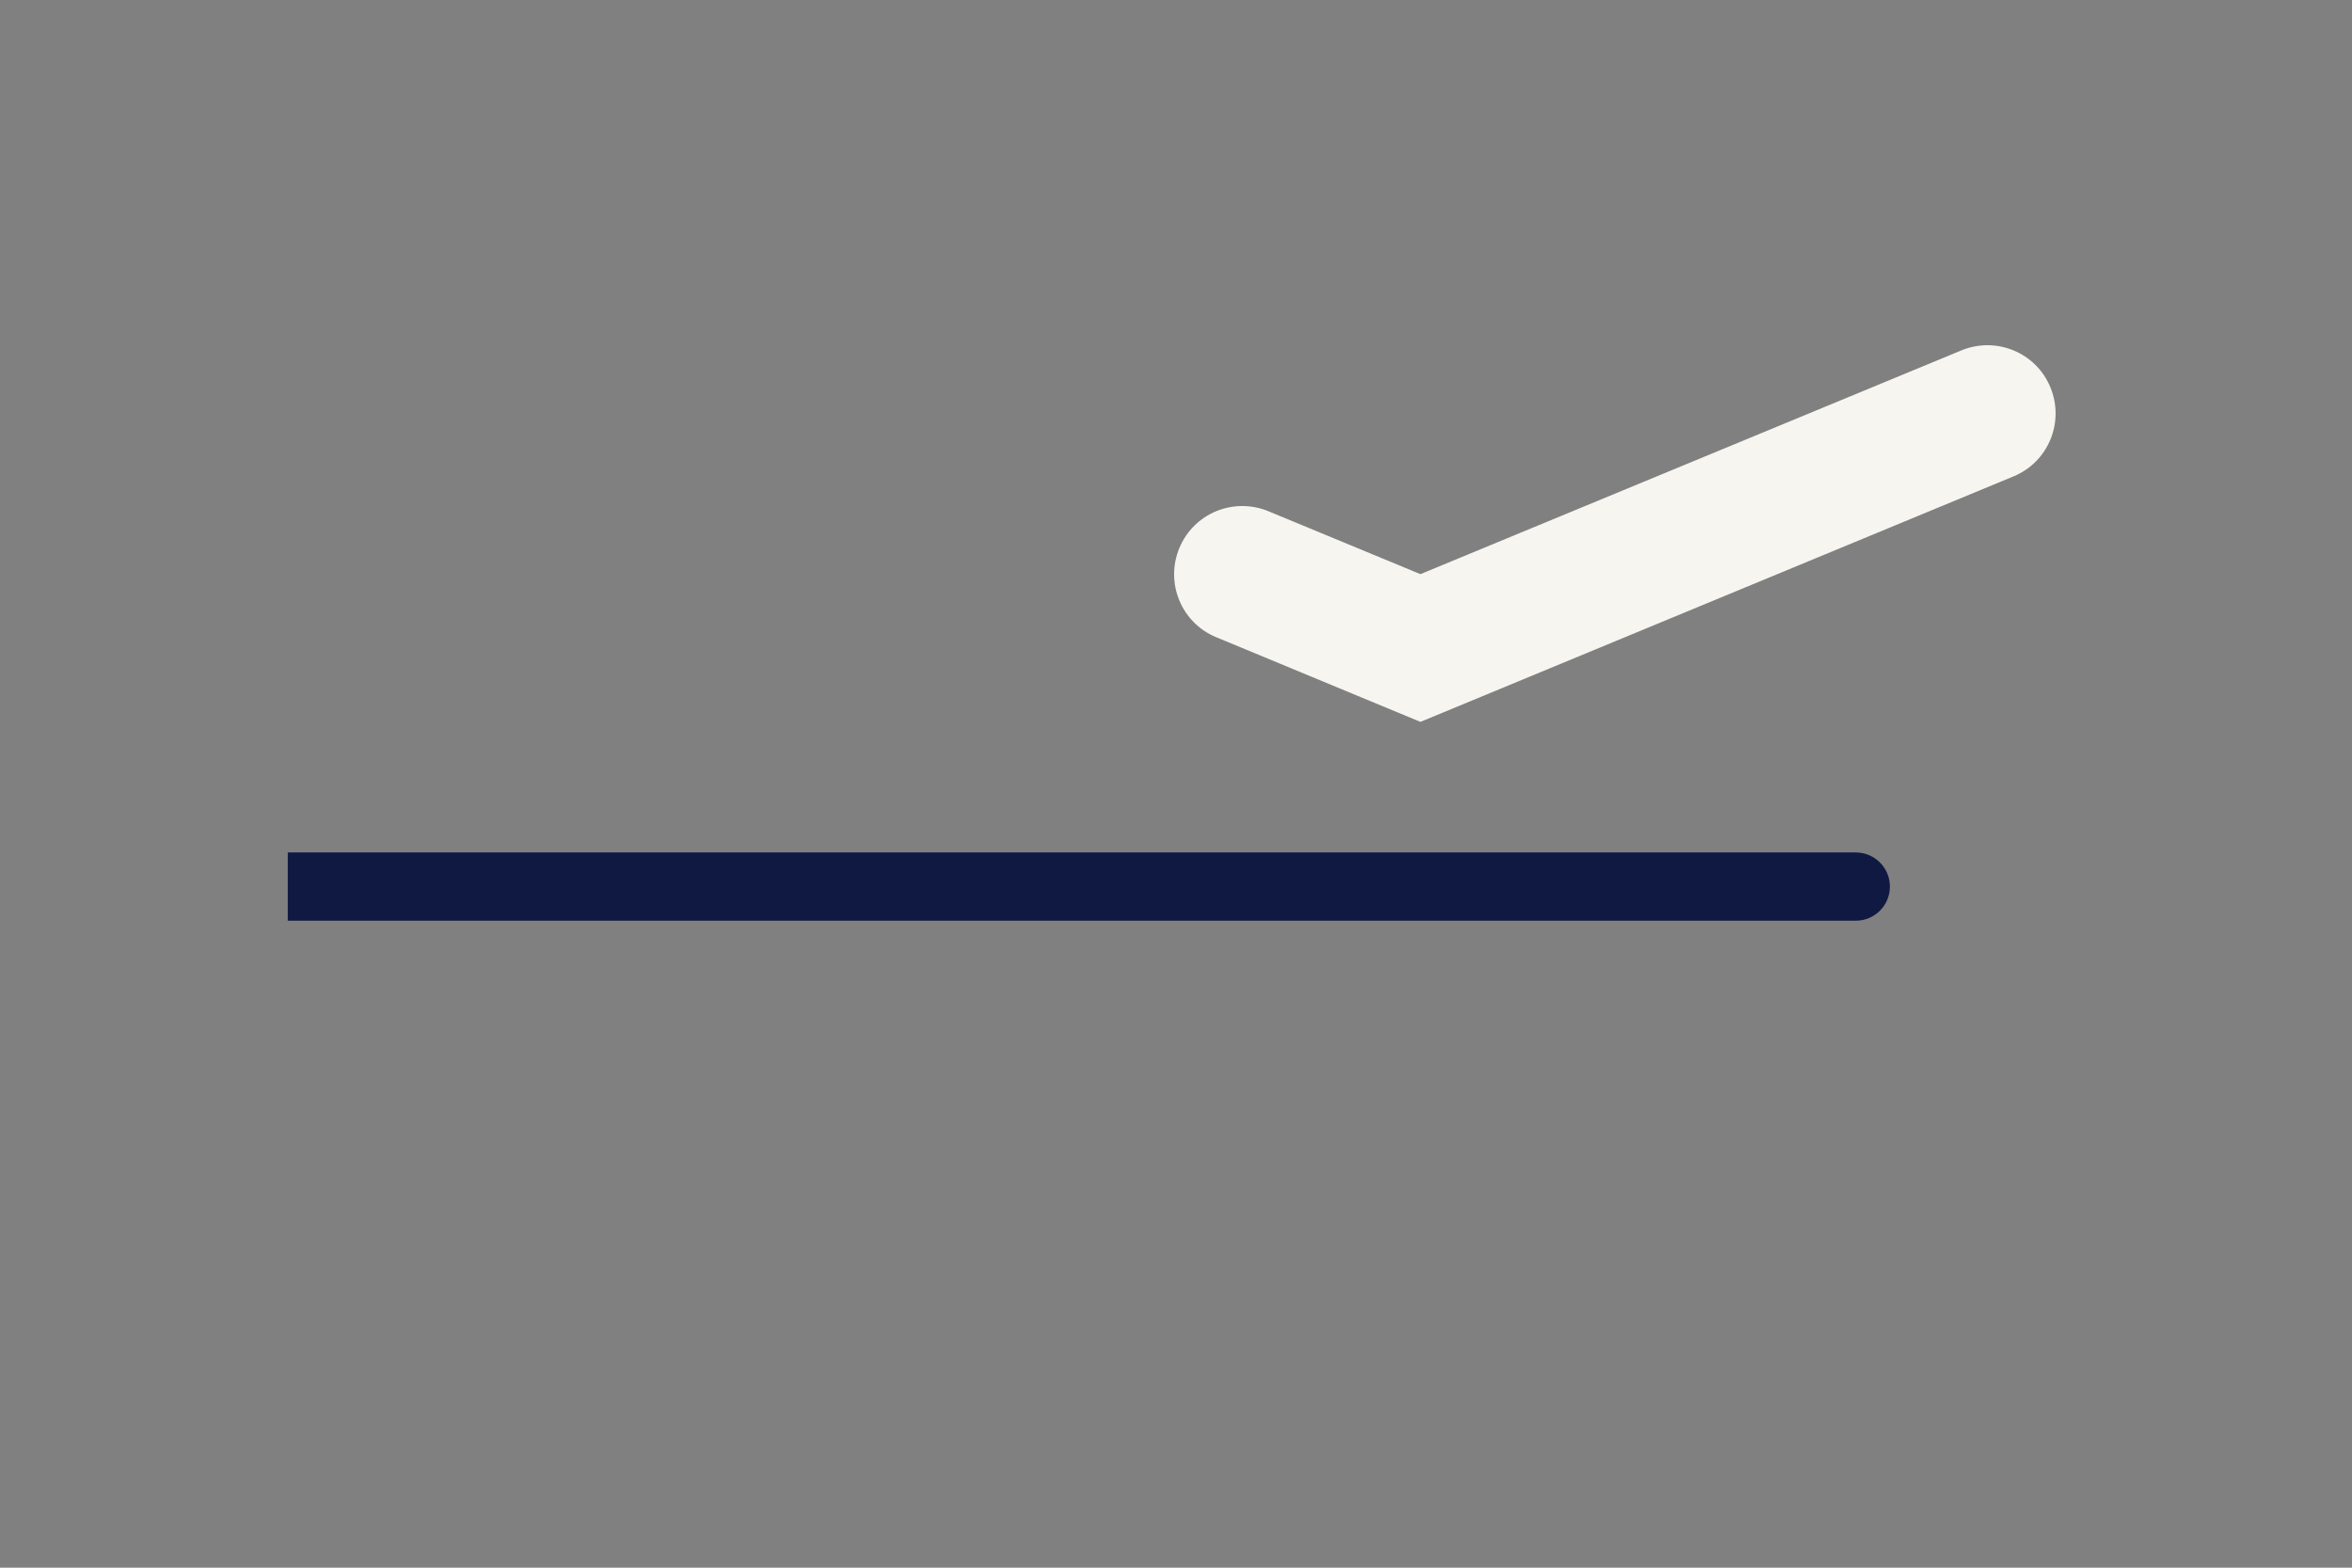 <?xml version="1.0" encoding="UTF-8" standalone="no"?>
<!-- Generator: Adobe Illustrator 26.0.1, SVG Export Plug-In . SVG Version: 6.00 Build 0)  -->

<svg
   version="1.1"
   id="Layer_1"
   x="0px"
   y="0px"
   viewBox="0 0 1275 850"
   style="enable-background:new 0 0 1275 850;"
   xml:space="preserve"
   sodipodi:docname="PlaneTakeoff_TurqBG_C.svg"
   inkscape:version="1.2.2 (732a01da63, 2022-12-09)"
   xmlns:inkscape="http://www.inkscape.org/namespaces/inkscape"
   xmlns:sodipodi="http://sodipodi.sourceforge.net/DTD/sodipodi-0.dtd"
   xmlns="http://www.w3.org/2000/svg"
   xmlns:svg="http://www.w3.org/2000/svg"><rect x="0" y="0" width="1275" height="850" fill="#808080" stroke="none"/><defs
   id="defs13" /><sodipodi:namedview
   id="namedview11"
   pagecolor="#ffffff"
   bordercolor="#666666"
   borderopacity="1.0"
   inkscape:showpageshadow="2"
   inkscape:pageopacity="0.0"
   inkscape:pagecheckerboard="0"
   inkscape:deskcolor="#d1d1d1"
   showgrid="false"
   inkscape:zoom="0.94901961"
   inkscape:cx="638.02686"
   inkscape:cy="424.64876"
   inkscape:window-width="1920"
   inkscape:window-height="1017"
   inkscape:window-x="-8"
   inkscape:window-y="-8"
   inkscape:window-maximized="1"
   inkscape:current-layer="Layer_1" />
<style
   type="text/css"
   id="style2">
	.st0{fill:#F7F5F0;}
	.st1{fill:#0F1941;}
</style>
<g
   id="g6"
   transform="translate(0,24)">
	<path
   class="st0"
   d="M 770,367.4 659.3,321.5 c -18.9,-7.8 -27.8,-29.4 -20,-48.3 7.8,-18.9 29.4,-27.8 48.3,-20 L 770,287.3 1063.2,166 c 18.9,-7.8 40.5,1.1 48.3,20 7.8,18.9 -1.1,40.5 -20,48.3 z"
   id="path4" />
</g>
<path
   class="st1"
   d="M 1006,499.2 H 156 v -37 h 850 c 10.2,0 18.5,8.3 18.5,18.5 v 0 c 0,10.2 -8.2,18.5 -18.5,18.5 z"
   id="path8" />
</svg>

